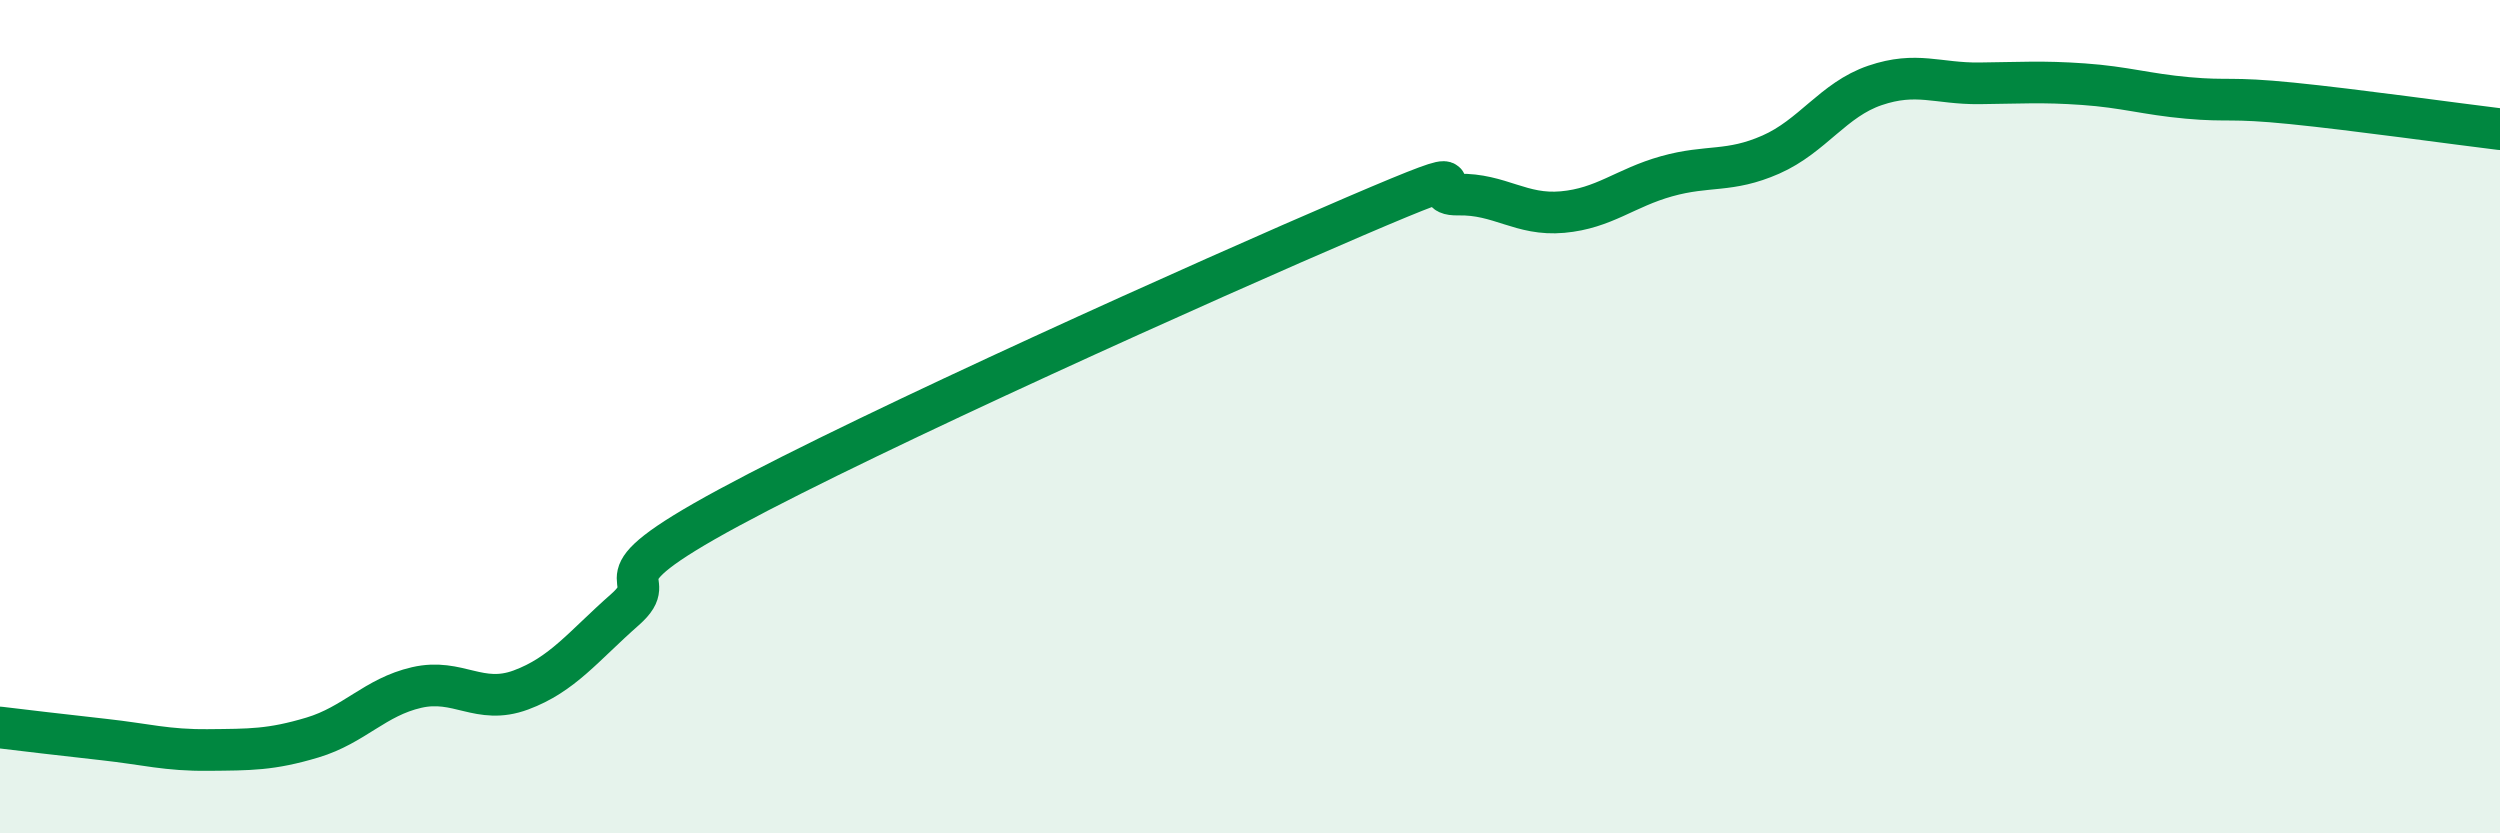 
    <svg width="60" height="20" viewBox="0 0 60 20" xmlns="http://www.w3.org/2000/svg">
      <path
        d="M 0,17.46 C 0.5,17.52 1.5,17.64 2.5,17.75 C 3.5,17.86 4,18.01 5,18 C 6,17.99 6.5,18 7.5,17.7 C 8.5,17.4 9,16.73 10,16.5 C 11,16.27 11.5,16.93 12.5,16.56 C 13.5,16.19 14,15.51 15,14.63 C 16,13.75 14,14.07 17.5,12.18 C 21,10.29 29,6.7 32.5,5.2 C 36,3.7 34,4.69 35,4.67 C 36,4.65 36.5,5.18 37.5,5.09 C 38.5,5 39,4.51 40,4.23 C 41,3.95 41.5,4.15 42.5,3.71 C 43.5,3.27 44,2.39 45,2.05 C 46,1.71 46.5,2.01 47.5,2 C 48.5,1.99 49,1.95 50,2.02 C 51,2.09 51.5,2.26 52.5,2.35 C 53.5,2.44 53.5,2.33 55,2.48 C 56.5,2.63 59,2.98 60,3.1L60 20L0 20Z"
        fill="#008740"
        opacity="0.1"
        stroke-linecap="round"
        stroke-linejoin="round"
      />
      <path
        d="M 0,17.46 C 0.5,17.52 1.5,17.64 2.5,17.75 C 3.5,17.86 4,18.01 5,18 C 6,17.99 6.5,18 7.5,17.7 C 8.5,17.4 9,16.73 10,16.5 C 11,16.27 11.5,16.93 12.5,16.56 C 13.5,16.19 14,15.51 15,14.63 C 16,13.75 14,14.07 17.5,12.18 C 21,10.29 29,6.7 32.5,5.2 C 36,3.7 34,4.69 35,4.67 C 36,4.65 36.5,5.18 37.5,5.09 C 38.5,5 39,4.51 40,4.23 C 41,3.95 41.5,4.15 42.5,3.71 C 43.5,3.27 44,2.39 45,2.05 C 46,1.71 46.5,2.01 47.5,2 C 48.5,1.99 49,1.95 50,2.02 C 51,2.09 51.5,2.26 52.5,2.35 C 53.5,2.44 53.5,2.33 55,2.48 C 56.5,2.63 59,2.98 60,3.1"
        stroke="#008740"
        stroke-width="1"
        fill="none"
        stroke-linecap="round"
        stroke-linejoin="round"
      />
    </svg>
  